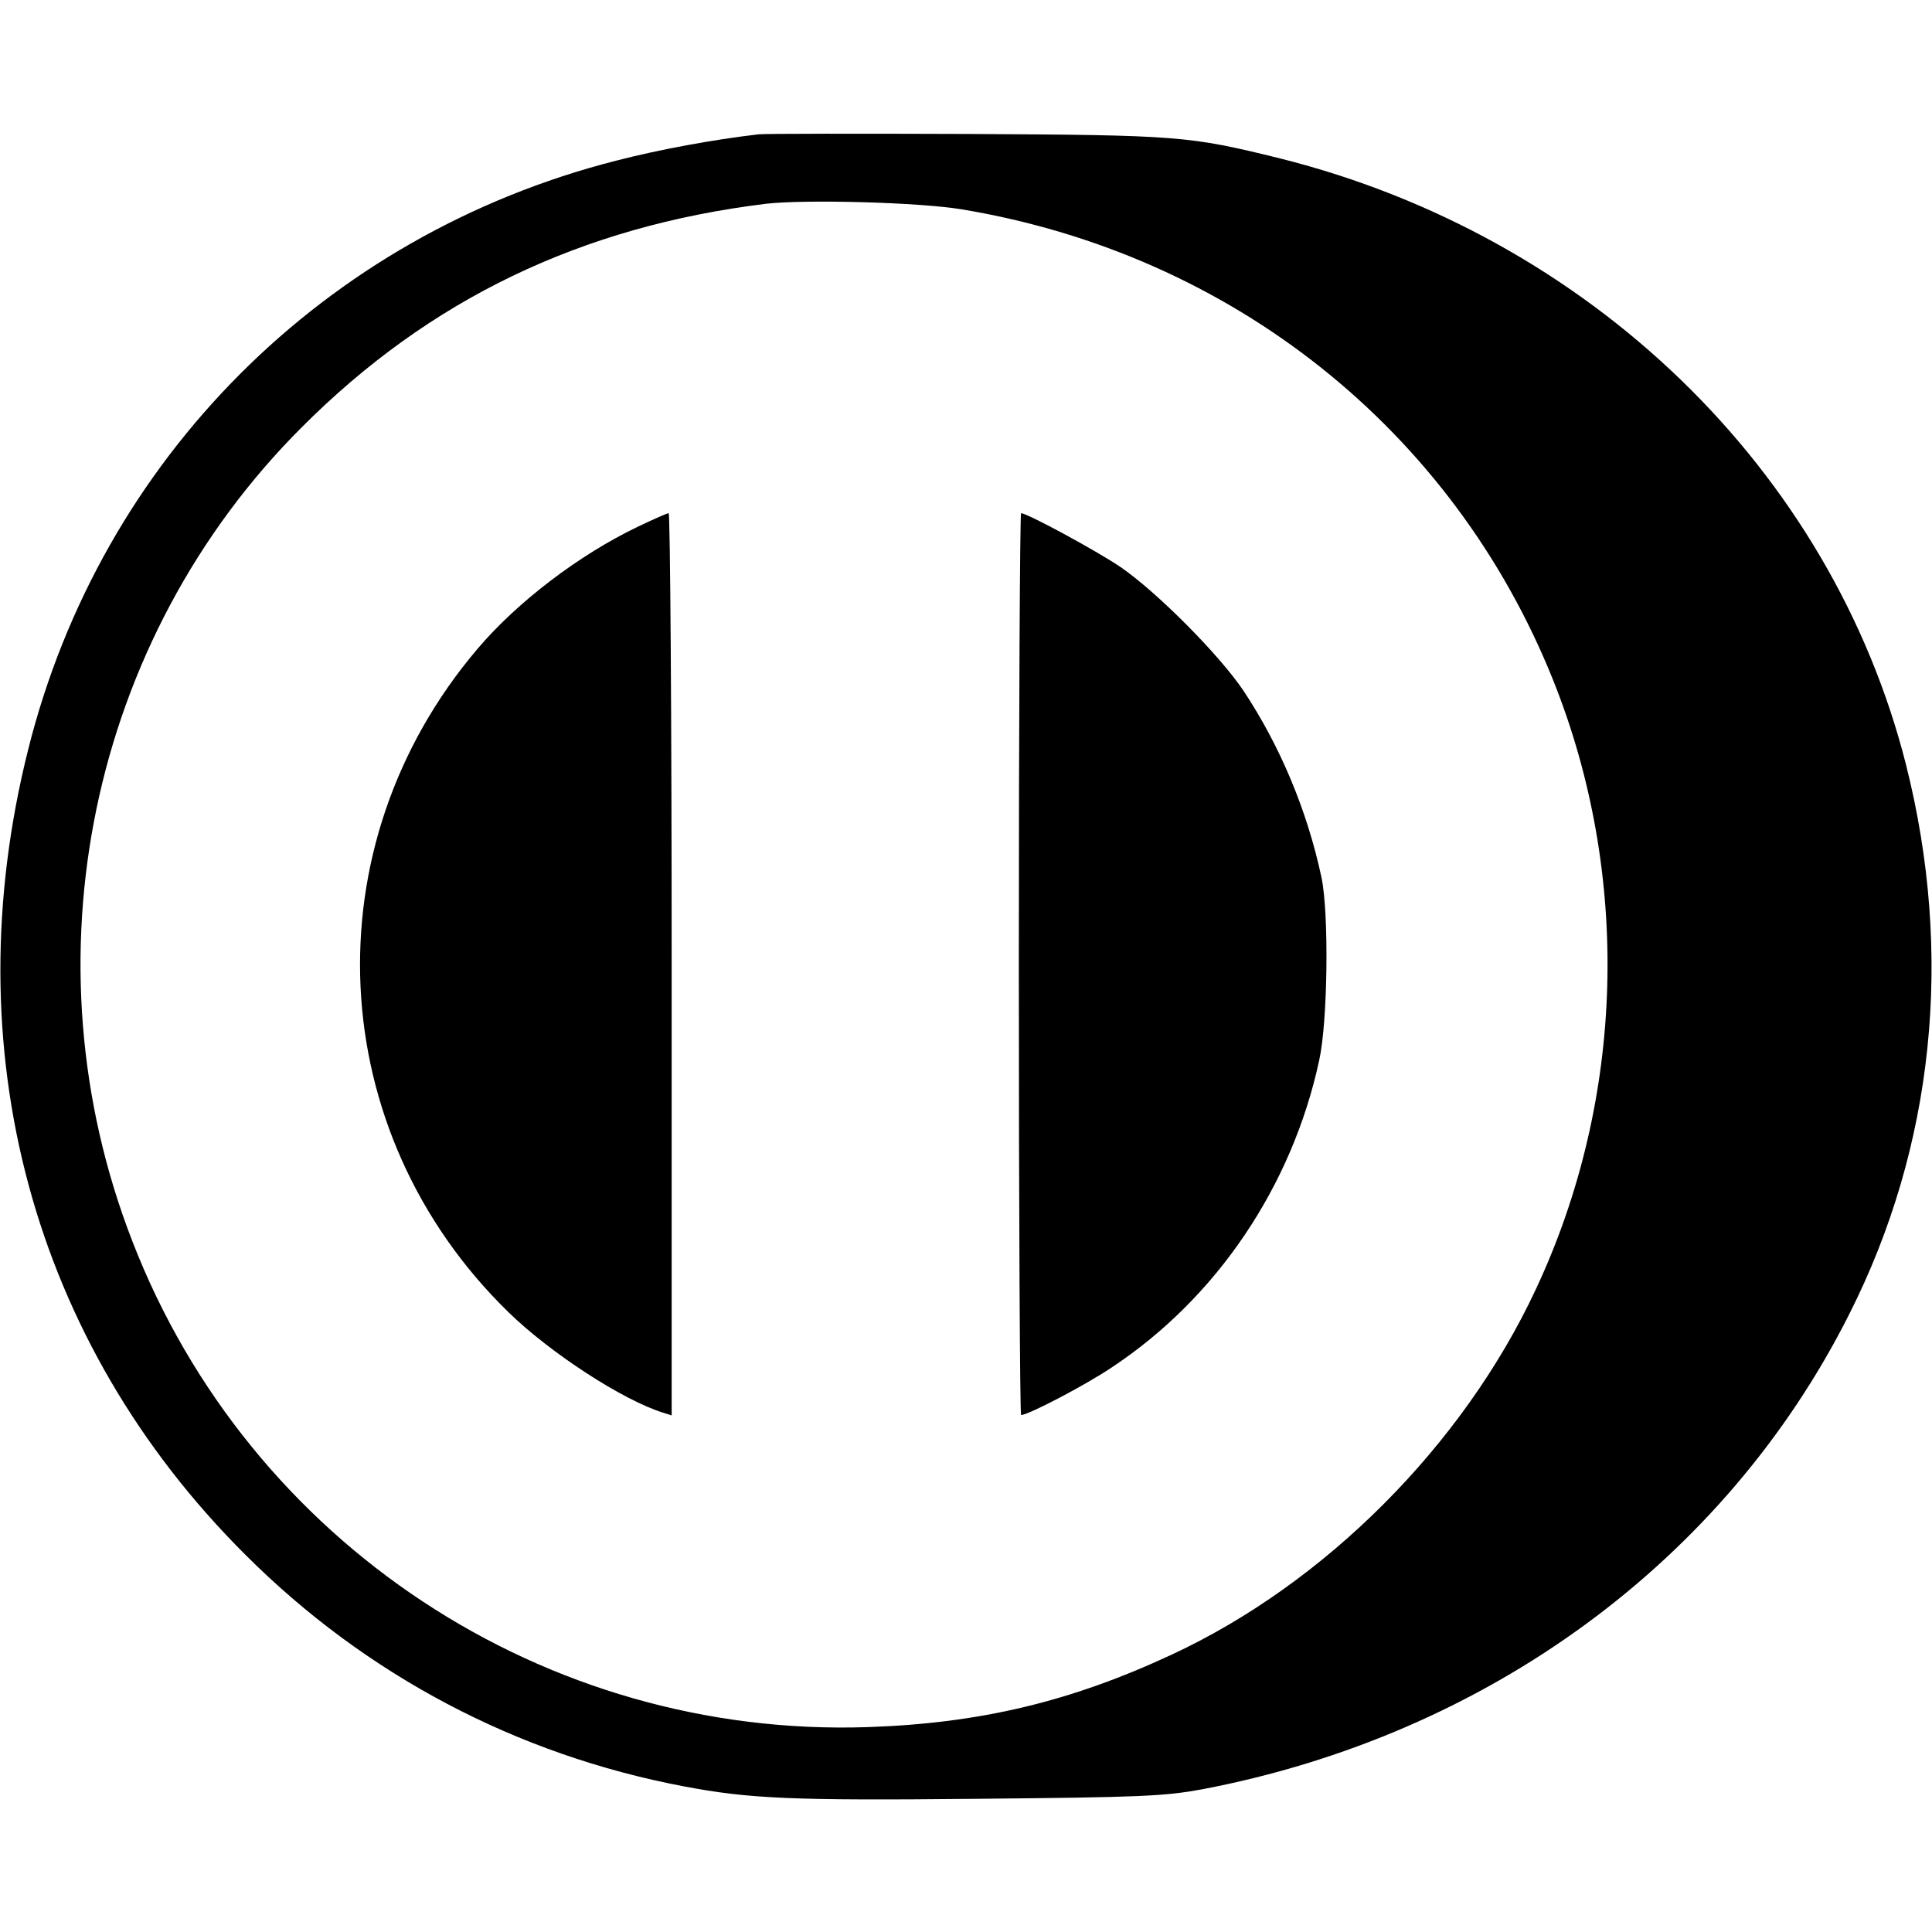 <svg version="1.0" xmlns="http://www.w3.org/2000/svg" width="512pt" height="512pt" viewBox="0 0 512 512" preserveAspectRatio="xMidYMid meet">

<g transform="translate(0,512) scale(0.1,-0.1)" fill="#000000" stroke="none">
<path d="M2010 4764 c-120 -14 -262 -40 -378 -70 -772 -197 -1364 -790 -1557
-1559 -200 -795 10 -1572 575 -2135 319 -319 719 -530 1162 -614 174 -33 288
-38 778 -33 437 4 496 7 595 25 757 144 1386 605 1715 1258 226 446 278 955
151 1458 -198 781 -838 1400 -1658 1606 -243 60 -268 62 -828 65 -286 1 -536
1 -555 -1z m540 -199 c715 -119 1299 -584 1565 -1245 208 -517 192 -1112 -45
-1617 -193 -413 -558 -779 -965 -968 -266 -124 -507 -182 -805 -192 -856 -29
-1639 487 -1949 1287 -290 745 -113 1596 448 2157 339 340 741 533 1231 593
105 12 407 4 520 -15z"></path>
<path d="M1692 3725 c-157 -75 -321 -200 -427 -325 -444 -523 -409 -1279 83
-1758 111 -108 303 -233 410 -266 l22 -7 0 1195 c0 658 -4 1196 -8 1196 -4 0
-40 -16 -80 -35z"></path>
<path d="M2700 2565 c0 -657 3 -1195 6 -1195 19 0 170 79 240 126 278 184 478
480 550 814 23 104 26 391 6 485 -38 178 -110 349 -207 495 -64 95 -228 260
-325 327 -65 44 -248 143 -264 143 -3 0 -6 -538 -6 -1195z"></path>
</g>
</svg>
